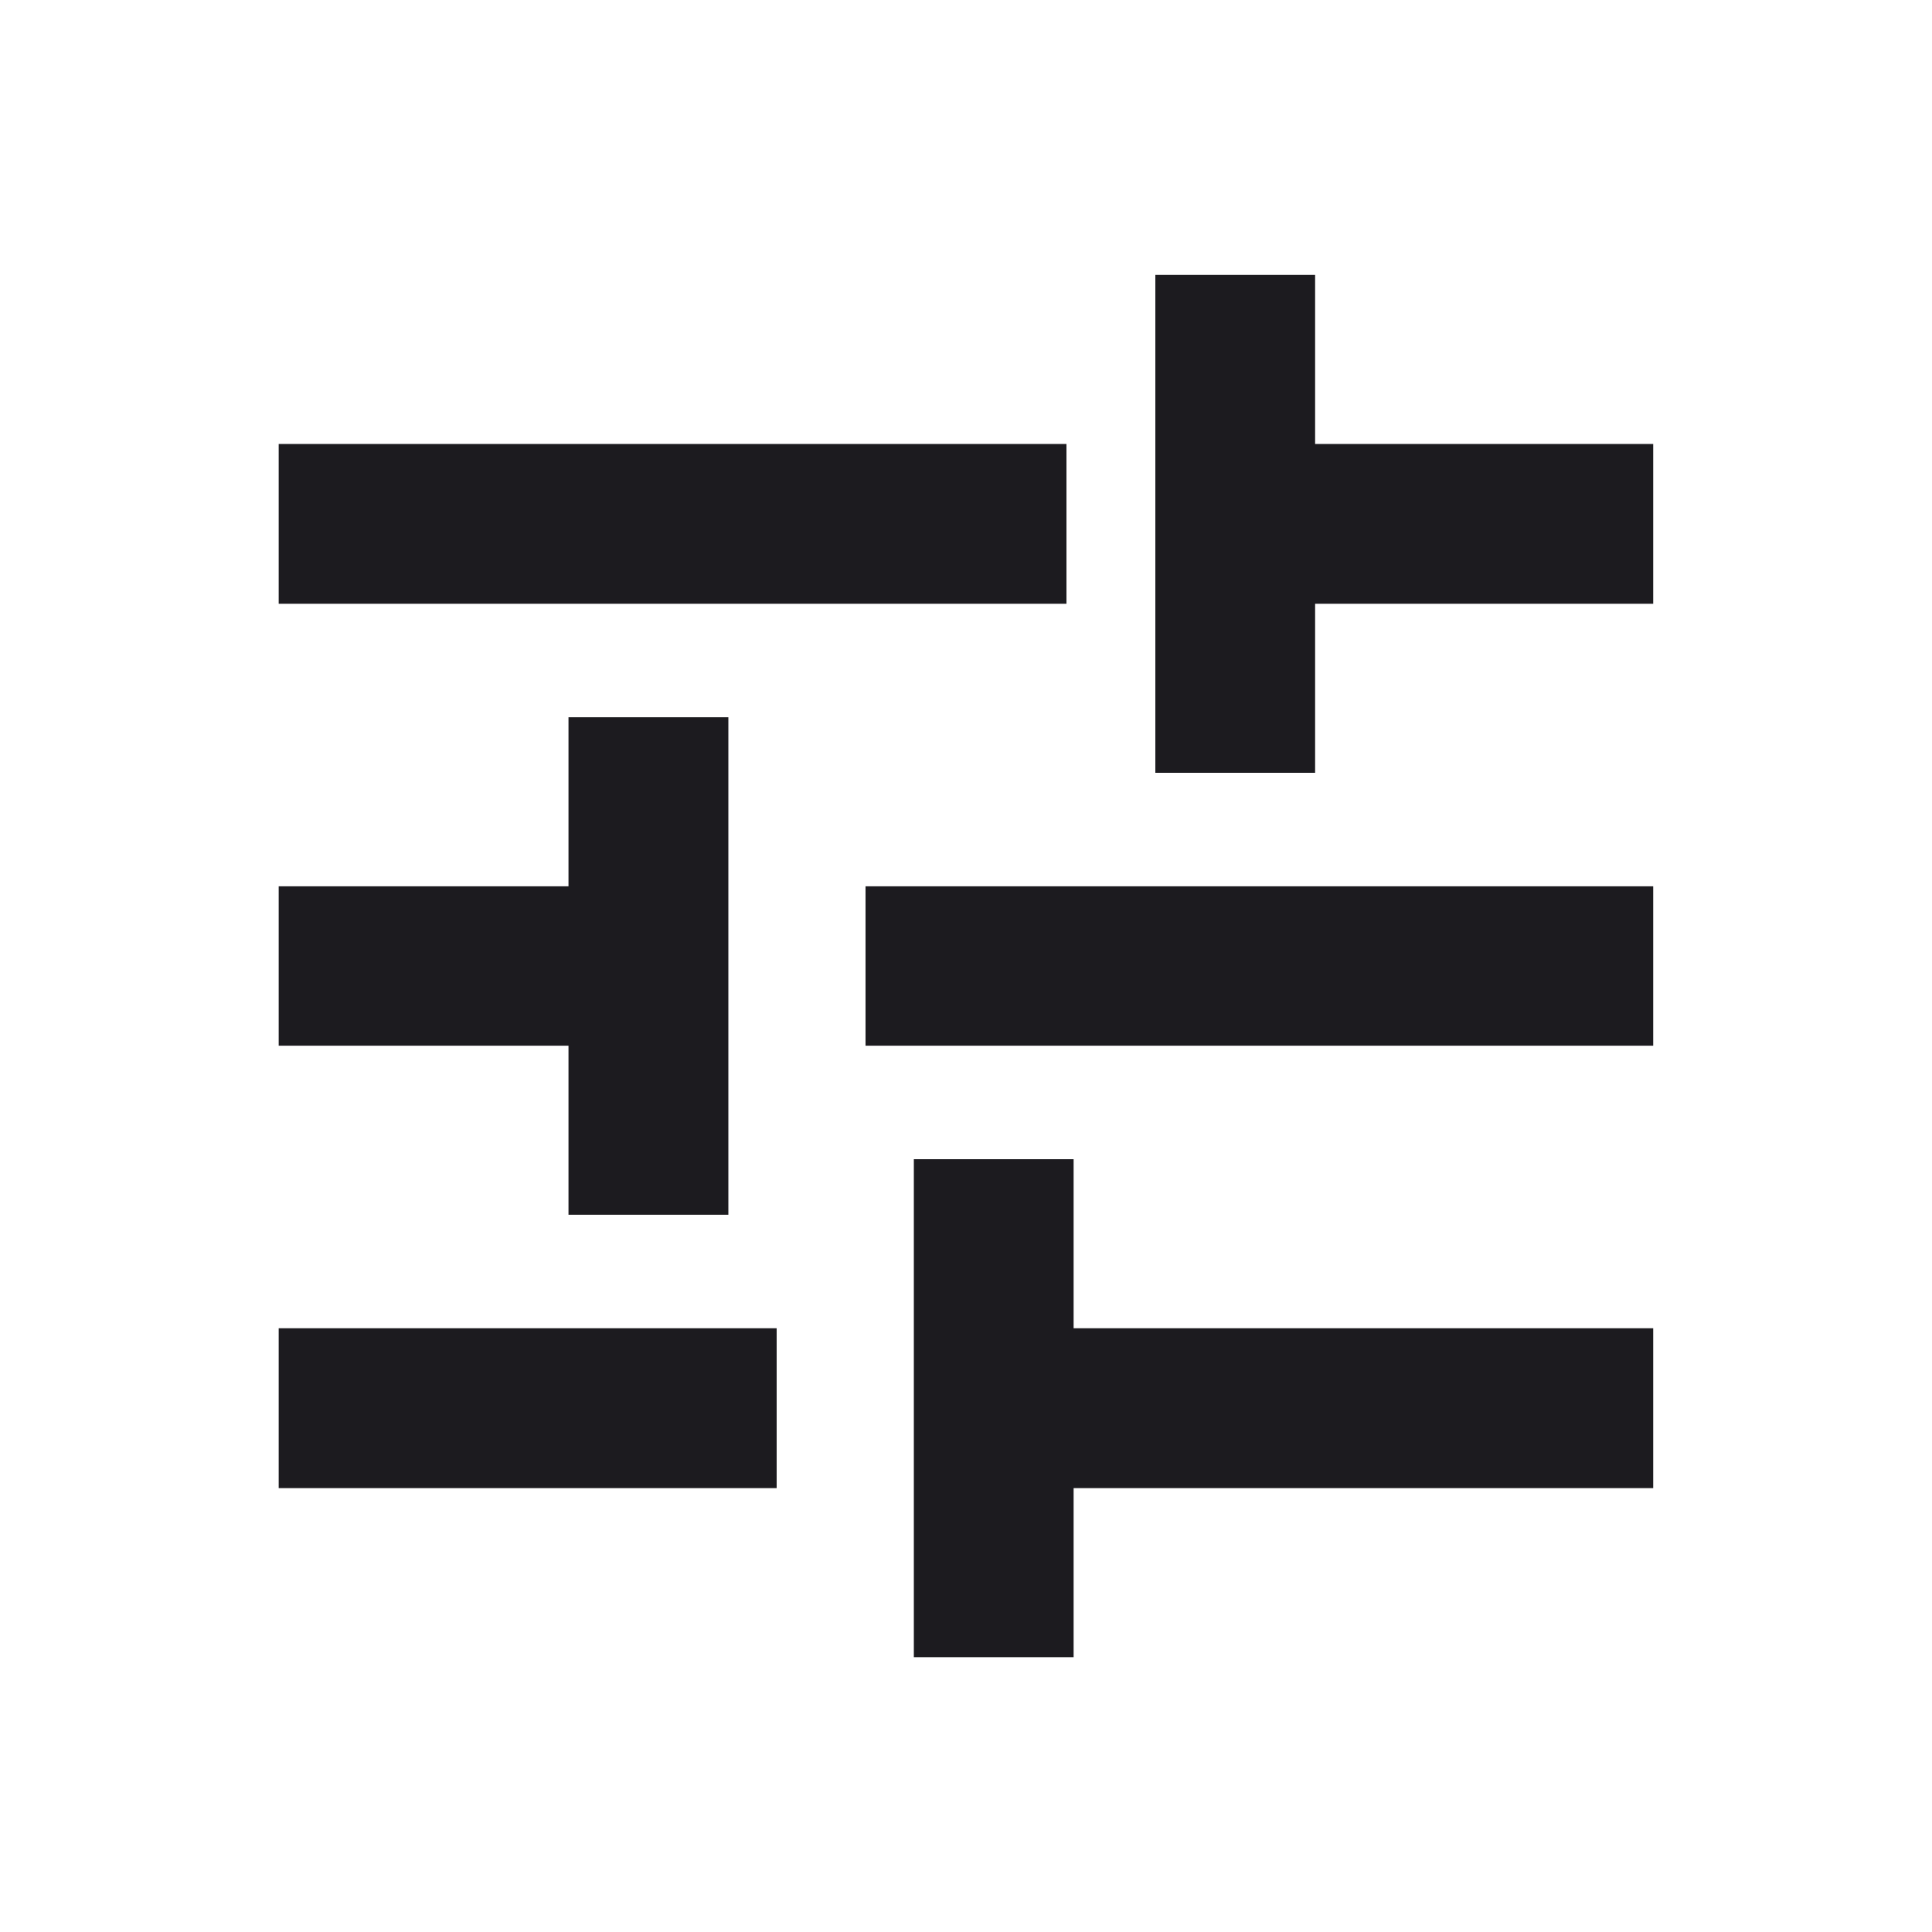 <svg width="20" height="20" viewBox="0 0 20 20" fill="none" xmlns="http://www.w3.org/2000/svg">
<mask id="mask0_70_122" style="mask-type:alpha" maskUnits="userSpaceOnUse" x="0" y="0" width="20" height="20">
<rect width="20" height="20" fill="#D9D9D9"/>
</mask>
<g mask="url(#mask0_70_122)">
<path d="M9.46 17.155V12H11.114V13.75H17.114V15.405H11.114V17.155H9.46ZM2.885 15.405V13.75H8.04V15.405H2.885ZM5.885 12.575V10.825H2.885V9.175H5.885V7.425H7.54V12.575H5.885ZM8.96 10.825V9.175H17.114V10.825H8.96ZM11.96 8V2.846H13.614V4.596H17.114V6.25H13.614V8H11.96ZM2.885 6.25V4.596H11.04V6.25H2.885Z" fill="#1C1B1F"/>
</g>
</svg>
